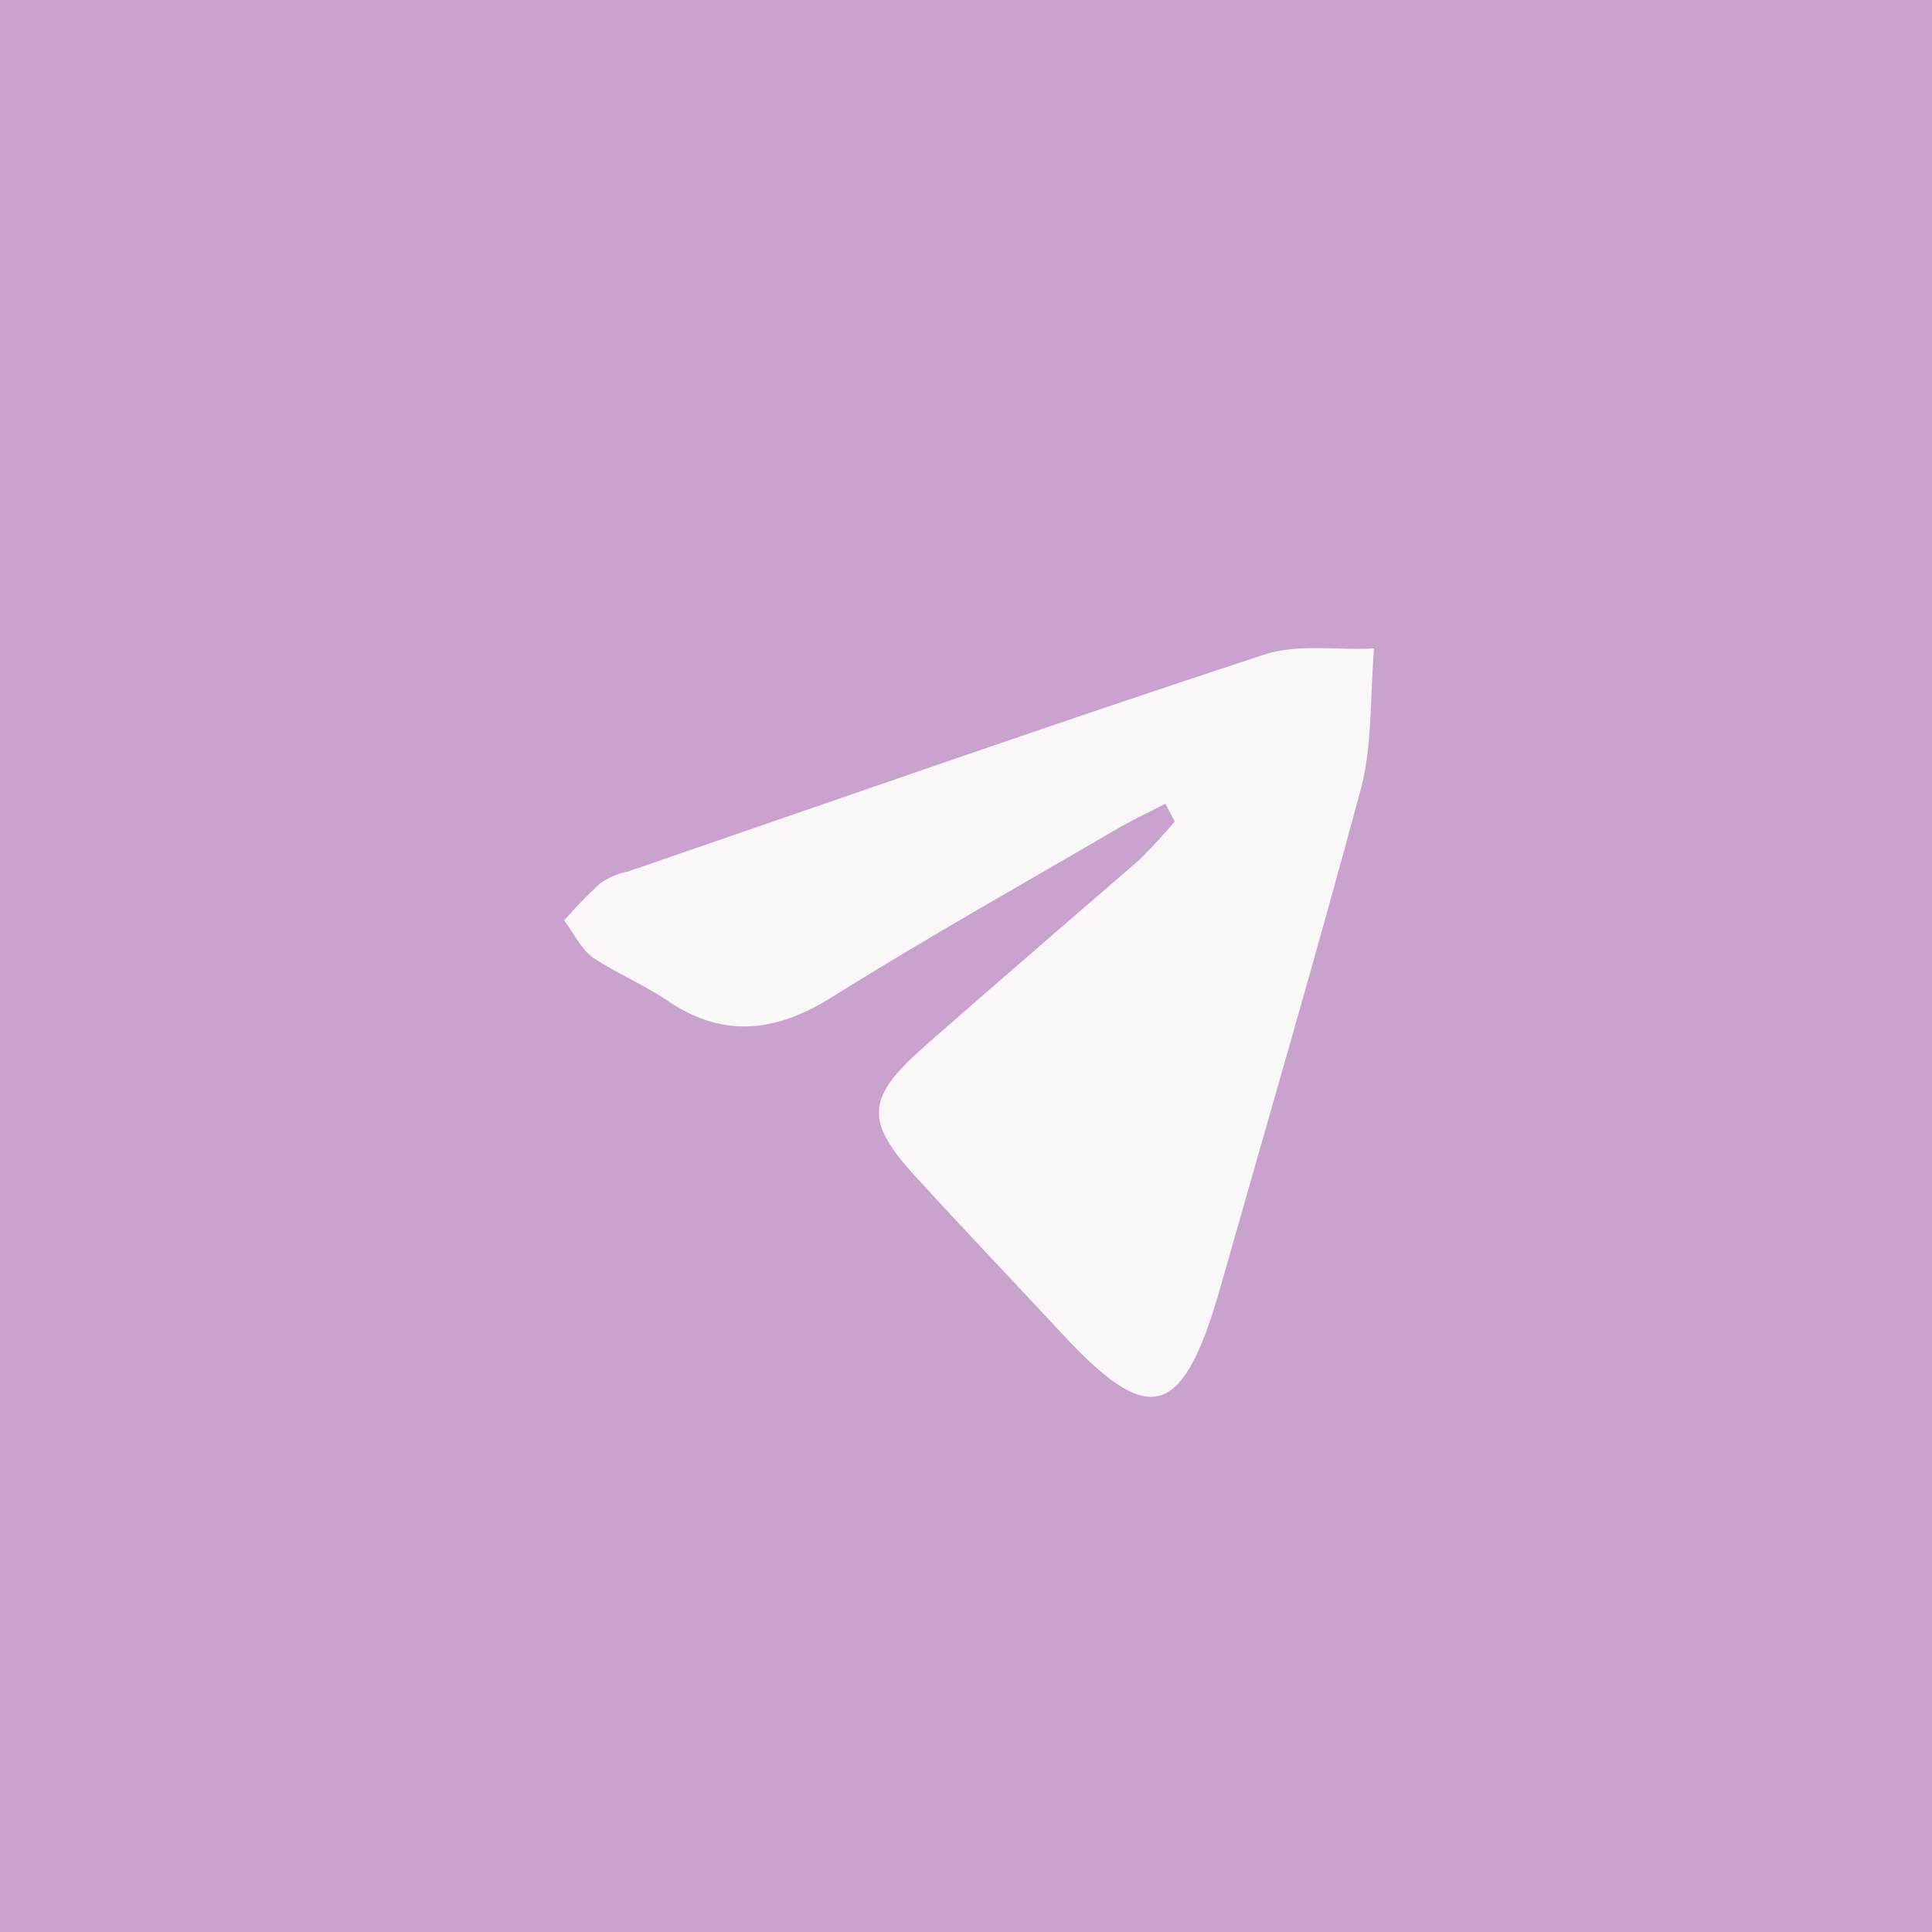 <?xml version="1.0" encoding="UTF-8"?> <svg xmlns="http://www.w3.org/2000/svg" xmlns:xlink="http://www.w3.org/1999/xlink" width="25" height="25" viewBox="0 0 25 25" fill="none"><desc> Created with Pixso. </desc><defs><clipPath id="clip46_10562"><rect id="фрейм 33" width="25" height="25" fill="white" fill-opacity="0"></rect></clipPath></defs><rect id="фрейм 33" width="25" height="25" fill="#C9A3CE" fill-opacity="1"></rect><g clip-path="url(#clip46_10562)"><path id="path" d="M15.08 10.4C14.89 10.5 14.69 10.59 14.5 10.7C13.25 11.43 12 12.13 10.77 12.9C10.04 13.36 9.37 13.43 8.67 12.97C8.35 12.75 7.99 12.6 7.67 12.39C7.52 12.28 7.42 12.07 7.3 11.91C7.45 11.74 7.61 11.57 7.78 11.42C7.89 11.35 8 11.3 8.12 11.28C10.85 10.34 13.59 9.38 16.33 8.48C16.79 8.32 17.3 8.42 17.78 8.39C17.73 8.98 17.76 9.6 17.62 10.17C17.04 12.33 16.41 14.48 15.8 16.63C15.32 18.33 14.9 18.48 13.82 17.34C13.17 16.64 12.51 15.95 11.87 15.25C11.17 14.49 11.2 14.2 12.02 13.49C12.93 12.69 13.84 11.91 14.75 11.12C14.91 10.96 15.06 10.8 15.2 10.63L15.08 10.4Z" fill="#F9F7F8" fill-opacity="1" fill-rule="nonzero"></path></g></svg> 